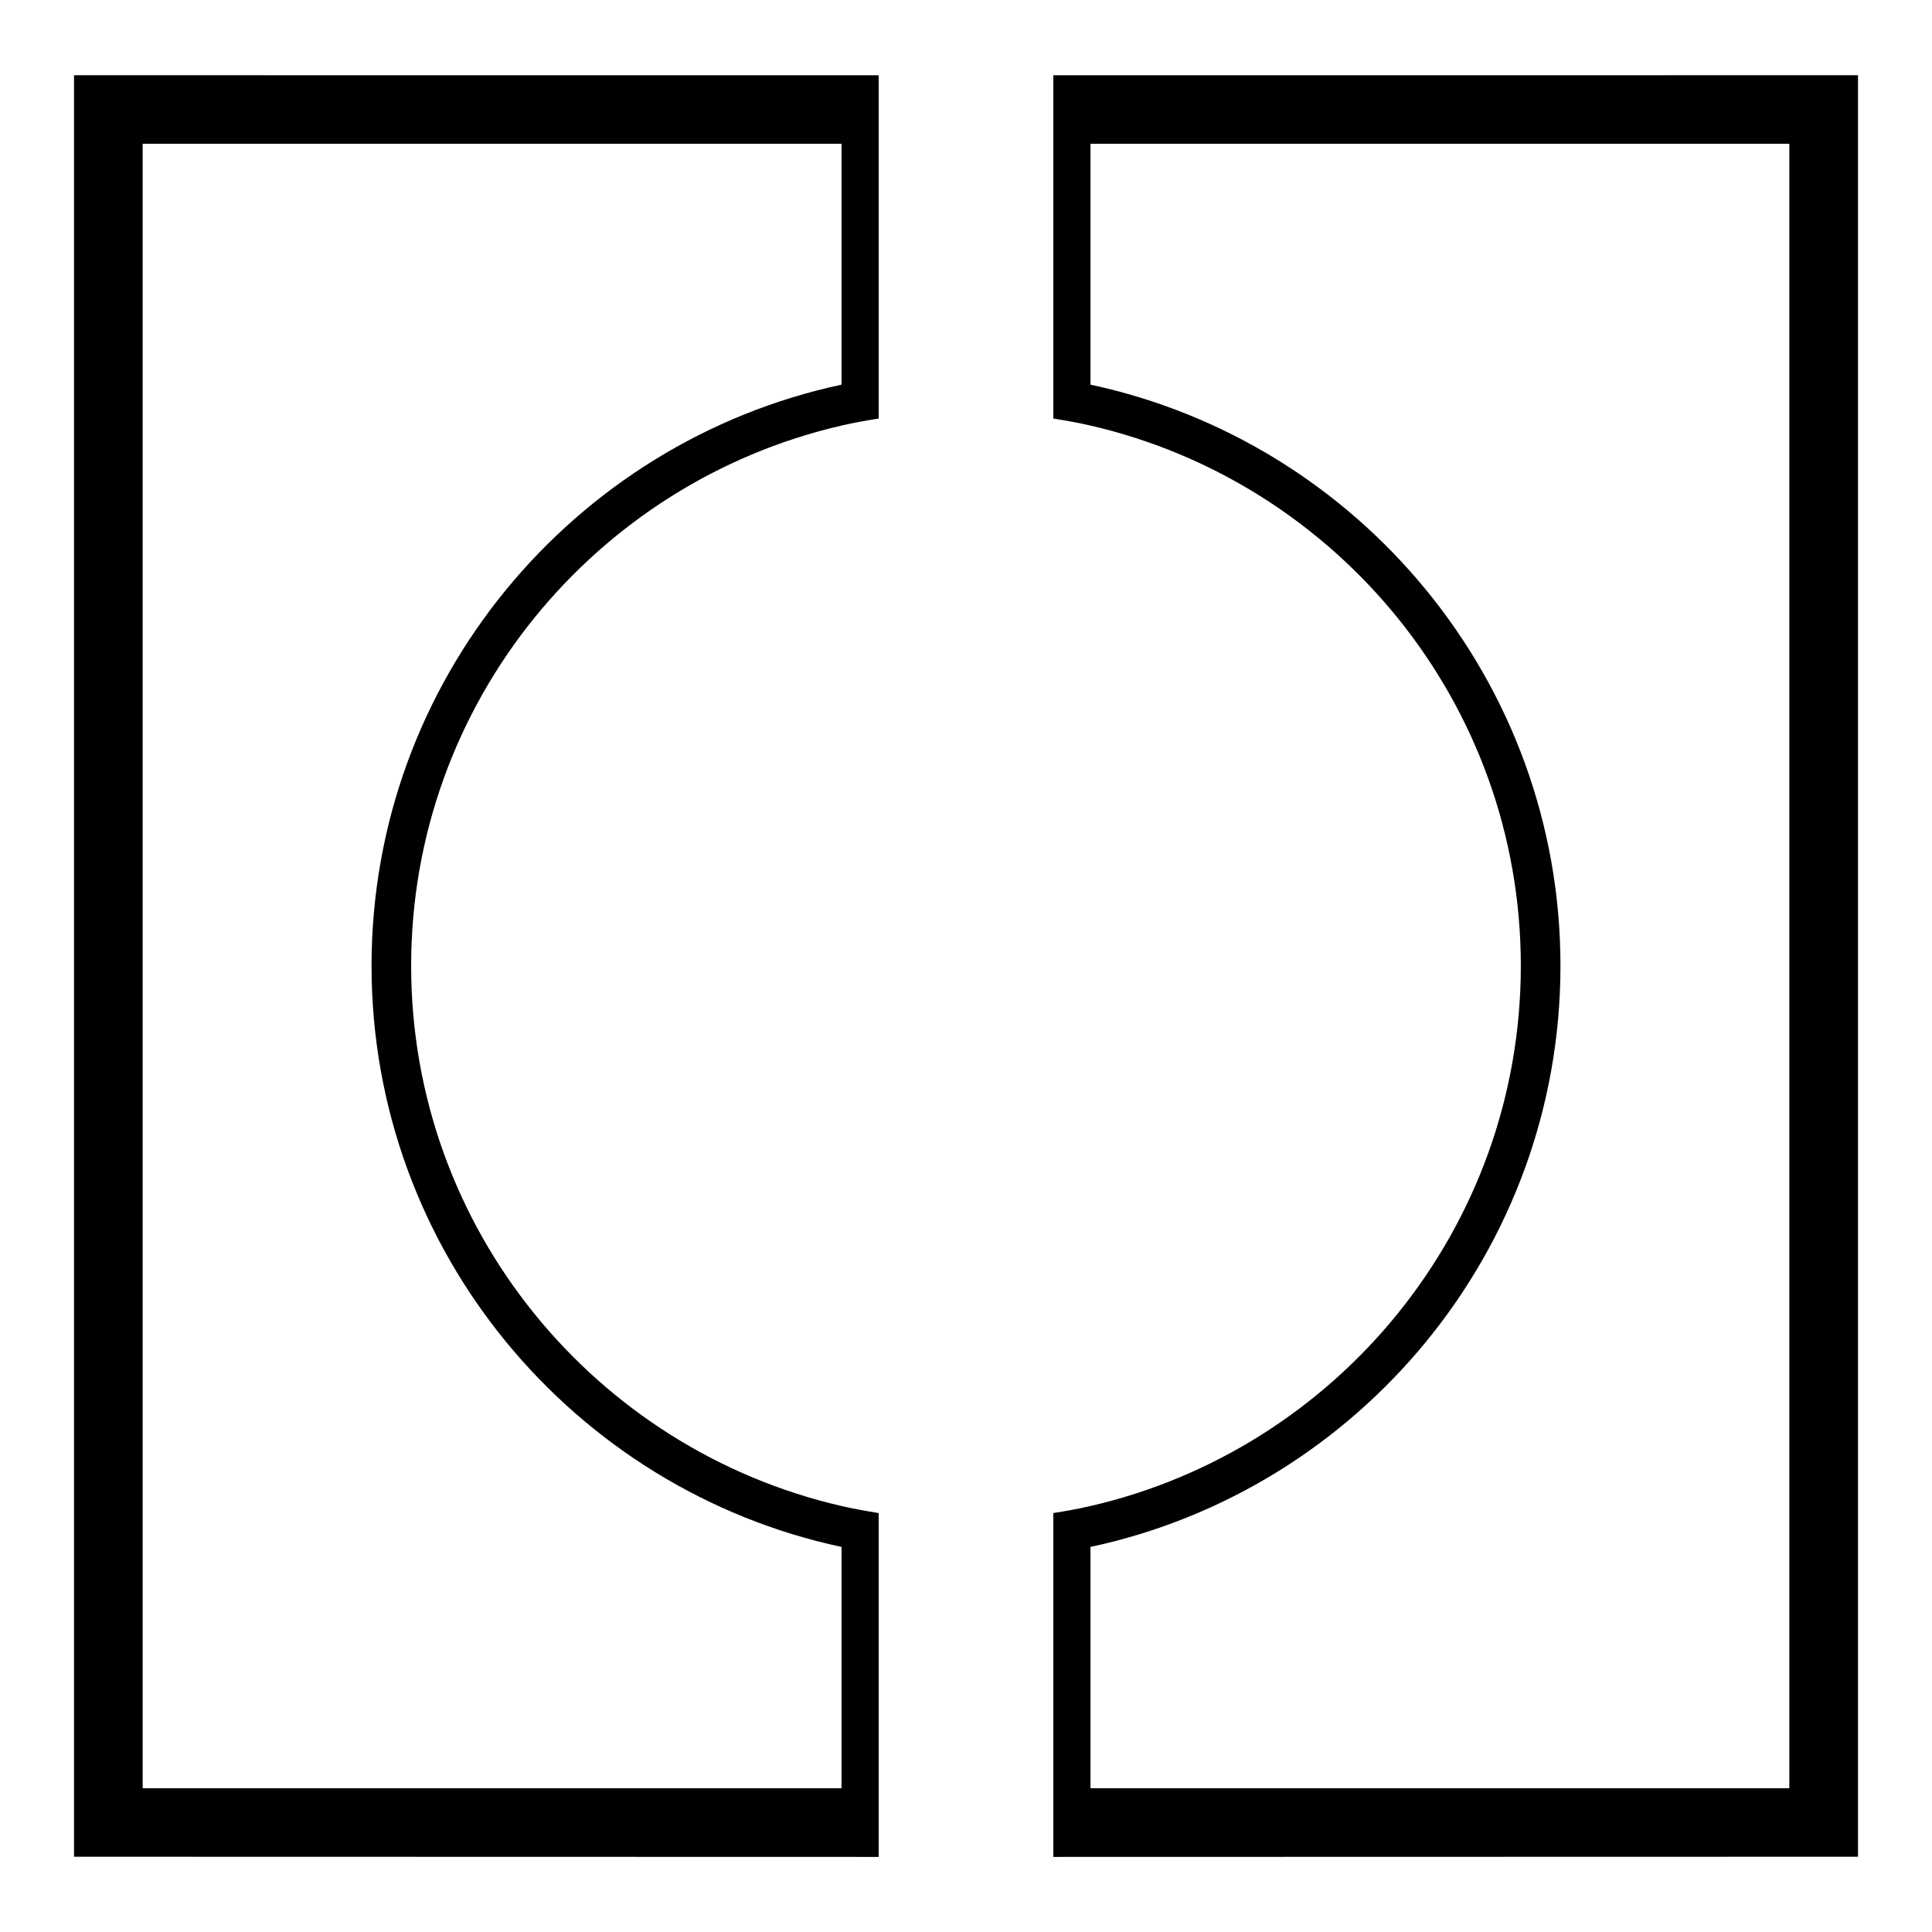 <?xml version="1.0" encoding="utf-8"?>
<!-- Generator: Adobe Illustrator 16.0.4, SVG Export Plug-In . SVG Version: 6.00 Build 0)  -->
<!DOCTYPE svg PUBLIC "-//W3C//DTD SVG 1.1//EN" "http://www.w3.org/Graphics/SVG/1.1/DTD/svg11.dtd">
<svg version="1.1" id="Ebene_1" xmlns="http://www.w3.org/2000/svg" xmlns:xlink="http://www.w3.org/1999/xlink" x="0px" y="0px"
	 width="52px" height="52px" viewBox="0 0 52 52" enable-background="new 0 0 52 52" xml:space="preserve">
<g id="Ebene_1_1_" display="none">
	<path id="quellsteine" display="inline" d="M50.673,49.816c-0.721-21.688-7.795-39.753-17.327-46
		c-0.255-0.166-0.509-0.28-0.767-0.366c-1.22-0.769-3.705-1.295-6.584-1.295c-2.854,0-5.324,0.518-6.555,1.274
		c-0.25,0.083-0.498,0.194-0.746,0.355C9.132,10.003,2.032,28.105,1.317,49.844H3.3c0.688-20.963,7.281-38.379,16.135-44.249
		c1.227,0.759,3.701,1.28,6.561,1.28c2.859,0,5.334-0.521,6.561-1.28c7.922,5.252,14.031,19.752,15.723,37.763
		c-2.926-6.746-6.678-11.883-10.924-14.664c-0.254-0.166-0.508-0.278-0.766-0.364c-1.219-0.771-3.705-1.295-6.584-1.295
		c-2.854,0-5.324,0.519-6.555,1.272c-0.25,0.084-0.498,0.194-0.744,0.354C17.164,32.266,12.453,39.863,9.33,49.843h1.992
		c2.9-9.149,7.156-16.079,12.123-19.372c1.229,0.76,3.702,1.279,6.562,1.279c2.859,0,5.334-0.521,6.562-1.279
		c4.968,3.293,9.224,10.223,12.123,19.372l0,0h1.983h0.009C50.68,49.834,50.675,49.826,50.673,49.816z"/>
	<path id="zirkelsaege" display="inline" d="M26,2.008C12.771,2.008,2.008,12.771,2.008,26c0,13.229,10.763,23.992,23.992,23.992
		c13.229,0,23.992-10.764,23.992-23.992C49.992,12.771,39.23,2.008,26,2.008z M26,48.008C13.865,48.008,3.992,38.135,3.992,26
		S13.865,3.992,26,3.992c4.676,0,9.012,1.47,12.578,3.965L26.467,24.213c-0.152-0.031-0.309-0.047-0.467-0.047
		c-1.287,0-2.334,1.047-2.334,2.333c0,1.287,1.049,2.334,2.334,2.334c1.287,0,2.334-1.047,2.334-2.334
		c0-0.396-0.107-0.764-0.283-1.091L40.154,9.164c4.799,4.041,7.854,10.086,7.854,16.834C48.008,38.135,38.135,48.008,26,48.008z"/>
	<g id="seilsaegen" display="inline">
		<g id="seilsaegen_II">
			<g>
				<path d="M26.045,3.726c6.219,0,11.277,5.06,11.277,11.278c0,6.218-5.059,11.278-11.277,11.278
					c-6.218,0-11.278-5.06-11.278-11.278C14.767,8.786,19.826,3.726,26.045,3.726 M26.045,2.025
					c-7.169,0-12.979,5.812-12.979,12.979s5.81,12.979,12.979,12.979c7.168,0,12.979-5.812,12.979-12.979S33.213,2.025,26.045,2.025
					L26.045,2.025z"/>
			</g>
			<g>
				<path d="M43.041,37.564c2.98,0,5.406,2.426,5.406,5.405c0,2.98-2.426,5.405-5.406,5.405s-5.406-2.425-5.406-5.405
					C37.635,39.99,40.061,37.564,43.041,37.564 M43.041,35.864c-3.926,0-7.107,3.182-7.107,7.105c0,3.927,3.184,7.106,7.107,7.106
					s7.107-3.184,7.107-7.106C50.148,39.046,46.967,35.864,43.041,35.864L43.041,35.864z"/>
			</g>
			<g>
				<path d="M9.05,37.564c2.98,0,5.406,2.426,5.406,5.405c0,2.98-2.425,5.405-5.406,5.405c-2.982,0-5.409-2.425-5.409-5.405
					C3.641,39.99,6.067,37.564,9.05,37.564 M9.05,35.864c-3.926,0-7.109,3.182-7.109,7.105c0,3.927,3.184,7.106,7.109,7.106
					c3.925,0,7.106-3.184,7.106-7.106C16.156,39.046,12.975,35.864,9.05,35.864L9.05,35.864z"/>
			</g>
			
				<line fill="none" stroke="#000000" stroke-width="1.701" stroke-miterlimit="10" x1="38.251" y1="15.004" x2="36.706" y2="42.973"/>
			
				<line fill="none" stroke="#000000" stroke-width="1.701" stroke-miterlimit="10" x1="13.838" y1="15.004" x2="15.383" y2="42.973"/>
			
				<line fill="none" stroke="#000000" stroke-width="1.701" stroke-linejoin="round" stroke-miterlimit="10" x1="37" y1="44.917" x2="43.488" y2="57.124"/>
			
				<line fill="none" stroke="#000000" stroke-width="1.701" stroke-linejoin="round" stroke-miterlimit="10" x1="8.429" y1="57.545" x2="14.918" y2="45.339"/>
			<g>
				<polygon points="23.919,8.254 26.045,4.379 28.171,8.254 				"/>
			</g>
			<g>
				<path d="M9.048,41.973c-0.553,0-1,0.446-1,1c0,0.551,0.447,1,1,1c0.553,0,1-0.449,1-1C10.048,42.419,9.601,41.973,9.048,41.973
					L9.048,41.973z"/>
			</g>
			<g>
				<path d="M43.041,41.973c-0.553,0-1,0.446-1,1c0,0.551,0.447,1,1,1s1-0.449,1-1C44.041,42.419,43.594,41.973,43.041,41.973
					L43.041,41.973z"/>
			</g>
			
				<circle fill="none" stroke="#000000" stroke-width="1.417" stroke-linejoin="round" stroke-miterlimit="10" cx="26.045" cy="15.004" r="1.5"/>
			
				<line fill="none" stroke="#000000" stroke-width="1.701" stroke-linejoin="round" stroke-miterlimit="10" x1="23.71" y1="15.004" x2="28.29" y2="15.004"/>
			
				<line fill="none" stroke="#000000" stroke-width="1.701" stroke-linejoin="round" stroke-miterlimit="10" x1="26.001" y1="17.294" x2="26.001" y2="12.714"/>
		</g>
		<g id="seilsaegen_II_Kopie_2">
			<g>
				<path d="M26,3.705c7.057,0,12.798,5.742,12.798,12.799c0,7.057-5.741,12.799-12.798,12.799c-7.057,0-12.798-5.741-12.798-12.798
					C13.202,9.448,18.943,3.705,26,3.705 M26,2.004c-8.009,0-14.499,6.493-14.499,14.5c0,8.008,6.49,14.5,14.499,14.5
					c8.008,0,14.499-6.492,14.499-14.5C40.499,8.497,34.008,2.004,26,2.004L26,2.004z"/>
			</g>
			<g>
				<path d="M43.041,37.564c2.98,0,5.406,2.426,5.406,5.405c0,2.98-2.426,5.405-5.406,5.405s-5.406-2.425-5.406-5.405
					C37.635,39.99,40.061,37.564,43.041,37.564 M43.041,35.864c-3.926,0-7.107,3.182-7.107,7.105c0,3.927,3.184,7.106,7.107,7.106
					s7.107-3.184,7.107-7.106C50.148,39.046,46.967,35.864,43.041,35.864L43.041,35.864z"/>
			</g>
			<g>
				<path d="M9.05,37.564c2.98,0,5.406,2.426,5.406,5.405c0,2.98-2.425,5.405-5.406,5.405c-2.982,0-5.409-2.425-5.409-5.405
					C3.641,39.99,6.067,37.564,9.05,37.564 M9.05,35.864c-3.926,0-7.109,3.182-7.109,7.105c0,3.927,3.184,7.106,7.109,7.106
					c3.925,0,7.106-3.184,7.106-7.106C16.156,39.046,12.975,35.864,9.05,35.864L9.05,35.864z"/>
			</g>
			
				<line fill="none" stroke="#000000" stroke-width="1.701" stroke-linejoin="round" stroke-miterlimit="10" x1="37.068" y1="44.969" x2="43.488" y2="57.124"/>
			
				<line fill="none" stroke="#000000" stroke-width="1.701" stroke-linejoin="round" stroke-miterlimit="10" x1="8.429" y1="57.545" x2="14.918" y2="45.266"/>
			<g>
				<polygon points="23.279,10.046 26.113,5.379 28.947,10.046 				"/>
			</g>
			<g>
				<path d="M9.048,41.973c-0.553,0-1,0.446-1,1c0,0.551,0.447,1,1,1c0.553,0,1-0.449,1-1C10.048,42.419,9.601,41.973,9.048,41.973
					L9.048,41.973z"/>
			</g>
			<g>
				<path d="M43.041,41.973c-0.553,0-1,0.446-1,1c0,0.551,0.447,1,1,1s1-0.449,1-1C44.041,42.419,43.594,41.973,43.041,41.973
					L43.041,41.973z"/>
			</g>
			<g>
				<path d="M26.113,15.004c-0.829,0-1.5,0.671-1.5,1.5c0,0.826,0.671,1.5,1.5,1.5s1.5-0.674,1.5-1.5
					C27.613,15.675,26.941,15.004,26.113,15.004L26.113,15.004z"/>
			</g>
			
				<line fill="none" stroke="#000000" stroke-width="1.701" stroke-linejoin="round" stroke-miterlimit="10" x1="23.71" y1="15.004" x2="28.29" y2="15.004"/>
			
				<line fill="none" stroke="#000000" stroke-width="1.701" stroke-linejoin="round" stroke-miterlimit="10" x1="26.001" y1="17.294" x2="26.001" y2="12.714"/>
			
				<line fill="none" stroke="#000000" stroke-width="1.701" stroke-linejoin="round" stroke-miterlimit="10" x1="12.333" y1="17.125" x2="15.141" y2="41.688"/>
			
				<line fill="none" stroke="#000000" stroke-width="1.701" stroke-linejoin="round" stroke-miterlimit="10" x1="39.621" y1="17.678" x2="36.82" y2="42.414"/>
		</g>
		<g id="seilsaegen_II_Kopie_2_Kopie">
			<path display="none" d="M9.048,41.973c-0.553,0-1,0.446-1,1c0,0.551,0.447,1,1,1c0.553,0,1-0.449,1-1
				C10.048,42.419,9.601,41.973,9.048,41.973L9.048,41.973z"/>
			<path display="none" d="M43.041,41.973c-0.553,0-1,0.446-1,1c0,0.551,0.447,1,1,1s1-0.449,1-1
				C44.041,42.419,43.594,41.973,43.041,41.973L43.041,41.973z"/>
			
				<line display="none" fill="none" stroke="#000000" stroke-width="1.701" stroke-linejoin="round" stroke-miterlimit="10" x1="23.71" y1="15.004" x2="28.29" y2="15.004"/>
			<polygon points="21.96,19.046 30.129,19.046 26.045,11.417 			"/>
			<path d="M50.148,42.973c0-3.927-3.184-7.106-7.107-7.106c-1.873,0-3.57,0.729-4.84,1.911l2.265-20.001
				c0,0,0.033-0.842,0.033-1.27c0-8.007-6.491-14.5-14.499-14.5c-8.009,0-14.499,6.493-14.499,14.5c0,0.24,0.024,0.475,0.036,0.712
				l2.295,20.509c-1.263-1.151-2.938-1.859-4.782-1.859c-3.926,0-7.109,3.182-7.109,7.107c0,3.924,3.184,7.104,7.109,7.104
				c0.931,0,1.817-0.185,2.632-0.511l-4.005,7.578l1.504,0.795l6.452-12.299c0.335-0.824,0.524-1.727,0.524-2.672
				c0-0.572-2.1-18.254-2.1-18.254c2.615,3.795,6.986,6.287,11.944,6.287c4.976,0,9.36-2.508,11.974-6.326
				c0,0-2.039,17.93-2.039,18.295c0,0.834,0.15,1.633,0.416,2.377l6.387,12.172l1.506-0.795l-3.77-7.135
				c0.797,0.311,1.66,0.486,2.567,0.486C46.967,50.078,50.148,46.896,50.148,42.973z M3.641,42.973c0-2.98,2.426-5.406,5.409-5.406
				c2.512,0,4.623,1.726,5.227,4.052l0.019,0.168l0.023-0.003c0.086,0.384,0.136,0.779,0.136,1.189c0,2.979-2.425,5.404-5.406,5.404
				C6.067,48.377,3.641,45.952,3.641,42.973z M26,29.303c-7.057,0-12.798-5.741-12.798-12.798c0-7.057,5.741-12.8,12.798-12.8
				c7.057,0,12.798,5.742,12.798,12.799C38.798,23.561,33.057,29.303,26,29.303z M38.003,44.916
				c-0.233-0.604-0.368-1.258-0.368-1.943c0-0.156,0.012-0.311,0.023-0.464l0.007,0.001l0.046-0.404
				c0.417-2.568,2.645-4.539,5.33-4.539c2.98,0,5.406,2.426,5.406,5.406c0,2.979-2.426,5.404-5.406,5.404
				c-1.84,0-3.466-0.926-4.443-2.333L38.003,44.916z"/>
			<circle cx="26.113" cy="16.504" r="1.5"/>
			
				<line display="none" fill="none" stroke="#000000" stroke-width="1.701" stroke-linejoin="round" stroke-miterlimit="10" x1="26.001" y1="17.294" x2="26.001" y2="12.714"/>
		</g>
		<g>
			<path d="M50.148,42.973c0-3.927-3.184-7.106-7.107-7.106c-2.064,0-3.919,0.886-5.219,2.293l1.199-23.11
				c0-0.014,0.002-0.028,0.002-0.042c0-7.167-5.812-12.979-12.979-12.979c-7.169,0-12.979,5.812-12.979,12.979
				c0,0.014,1.199,23.151,1.199,23.151c-1.298-1.405-3.151-2.291-5.215-2.291c-3.926,0-7.109,3.182-7.109,7.105
				c0,3.926,3.184,7.106,7.109,7.106c0.942,0,1.839-0.188,2.662-0.521l-4.034,7.588l1.502,0.799l6.43-12.237
				c0.352-0.843,0.547-1.767,0.547-2.735c0-0.015-0.002-0.027-0.002-0.043l-1.083-21.016c2.298,3.643,6.347,6.07,10.974,6.07
				c4.625,0,8.676-2.426,10.975-6.069l-1.084,21.017c0,0.014-0.002,0.027-0.002,0.043c0,0.809,0.144,1.58,0.392,2.307l0.354,0.842
				c0.064,0.135,0.137,0.27,0.211,0.396l5.852,11.006l1.502-0.799l-3.797-7.144c0.805,0.317,1.68,0.497,2.598,0.497
				C46.967,50.078,50.148,46.896,50.148,42.973z M3.641,42.973c0-2.98,2.426-5.406,5.409-5.406c2.98,0,5.406,2.426,5.406,5.406
				c0,2.979-2.425,5.404-5.406,5.404C6.067,48.377,3.641,45.952,3.641,42.973z M26.045,26.283c-6.219,0-11.278-5.06-11.278-11.278
				c0-6.218,5.059-11.279,11.278-11.279s11.277,5.06,11.277,11.278C37.322,21.222,32.264,26.283,26.045,26.283z M38.193,45.352
				c-0.354-0.719-0.561-1.523-0.561-2.379c0-2.98,2.426-5.406,5.406-5.406s5.404,2.426,5.404,5.406c0,2.979-2.424,5.404-5.404,5.404
				c-1.998,0-3.741-1.092-4.678-2.706L38.193,45.352z"/>
			<polygon points="26.045,4.379 23.919,8.254 28.171,8.254 			"/>
			<circle cx="9.048" cy="42.973" r="1"/>
			<circle cx="43.041" cy="42.973" r="1"/>
			<path d="M26.045,12.796c-1.218,0-2.208,0.991-2.208,2.208c0,1.217,0.991,2.208,2.208,2.208s2.209-0.991,2.209-2.208
				C28.254,13.787,27.264,12.796,26.045,12.796z M26.045,15.796c-0.437,0-0.792-0.355-0.792-0.792s0.355-0.792,0.792-0.792
				s0.791,0.355,0.791,0.792S26.481,15.796,26.045,15.796z"/>
		</g>
	</g>
	<g id="betonpressen_II" display="inline">
		<g id="Ebene_2_Kopie" display="none">
			<path display="inline" d="M50.008,49.975H1.992V2.026h48.016V49.975z M3.84,48.131h44.32V3.87H3.84V48.131z"/>
			<g display="inline">
				<path d="M26,21.938c2.243,0,4.062,1.819,4.062,4.062S28.243,30.062,26,30.062S21.938,28.243,21.938,26S23.757,21.938,26,21.938
					 M26,20.237c-3.178,0-5.763,2.585-5.763,5.763s2.585,5.764,5.763,5.764c3.178,0,5.764-2.586,5.764-5.764
					S29.178,20.237,26,20.237L26,20.237z"/>
			</g>
			
				<line display="inline" fill="none" stroke="#000000" stroke-width="1.701" stroke-miterlimit="10" x1="52.018" y1="2.983" x2="-0.017" y2="55.018"/>
			
				<line display="inline" fill="none" stroke="#000000" stroke-width="1.701" stroke-miterlimit="10" x1="52.018" y1="-3.017" x2="-0.017" y2="49.018"/>
		</g>
		<g>
			<path display="none" fill="none" d="M21.132,29.07L3.84,46.363v1.768h1.827l17.262-17.263
				C22.205,30.41,21.591,29.796,21.132,29.07z"/>
			<path display="none" fill="none" d="M31.764,26c0,3.178-2.586,5.764-5.764,5.764c-0.478,0-0.94-0.064-1.385-0.176L8.073,48.131
				H48.16V8.043L31.588,24.615C31.697,25.06,31.764,25.522,31.764,26z"/>
			<path display="none" fill="none" d="M20.237,26c0-3.178,2.585-5.763,5.763-5.763c0.478,0,0.939,0.065,1.385,0.175L43.928,3.87
				H3.84v40.087l16.573-16.572C20.302,26.939,20.237,26.478,20.237,26z"/>
			<path display="none" fill="none" d="M24.183,29.615l5.433-5.433c-0.394-0.777-1.021-1.405-1.798-1.797l-5.432,5.434
				C22.777,28.595,23.406,29.223,24.183,29.615z"/>
			<path display="none" fill="none" d="M30.047,26.157l-3.89,3.89C28.271,29.965,29.965,28.271,30.047,26.157z"/>
			<path display="none" fill="none" d="M21.954,25.844l3.89-3.89C23.728,22.036,22.036,23.728,21.954,25.844z"/>
			<path display="none" fill="none" d="M46.334,3.87L29.07,21.132c0.726,0.458,1.34,1.072,1.798,1.796L48.16,5.637V3.87H46.334z"/>
			<polygon display="none" points="48.16,3.87 48.16,5.637 50.008,3.79 50.008,2.026 48.178,2.026 46.334,3.87 			"/>
			<polygon display="none" points="3.84,48.131 3.84,46.363 1.992,48.211 1.992,49.975 3.823,49.975 5.667,48.131 			"/>
			<polygon points="48.16,48.131 8.073,48.131 6.229,49.975 50.008,49.975 50.008,6.196 48.16,8.043 			"/>
			<polygon points="3.84,3.87 43.928,3.87 45.771,2.026 1.992,2.026 1.992,45.805 3.84,43.957 			"/>
			<path display="none" d="M29.615,24.183l1.253-1.254c-0.458-0.724-1.072-1.338-1.798-1.796l-1.252,1.253
				C28.596,22.777,29.223,23.406,29.615,24.183z"/>
			<path d="M25.844,21.954l1.541-1.541c-0.443-0.11-0.907-0.175-1.385-0.175c-3.178,0-5.763,2.585-5.763,5.763
				c0,0.478,0.065,0.94,0.175,1.385l1.541-1.541C22.036,23.728,23.728,22.036,25.844,21.954z"/>
			<path d="M26.157,30.047l-1.542,1.541c0.444,0.11,0.907,0.176,1.385,0.176c3.178,0,5.764-2.586,5.764-5.764
				c0-0.478-0.064-0.94-0.176-1.385l-1.541,1.542C29.965,28.271,28.271,29.965,26.157,30.047z"/>
			<path display="none" d="M22.386,27.818l-1.253,1.252c0.458,0.726,1.072,1.34,1.796,1.798l1.254-1.253
				C23.406,29.223,22.777,28.595,22.386,27.818z"/>
			<polygon display="none" points="51.416,2.381 50.008,3.79 50.008,6.196 52.619,3.584 			"/>
			<path display="none" d="M26,30.062c0.054,0,0.104-0.015,0.157-0.017l3.89-3.89c0.002-0.053,0.016-0.104,0.016-0.157
				c0-0.657-0.17-1.269-0.446-1.817l-5.433,5.433C24.731,29.893,25.343,30.062,26,30.062z"/>
			<polygon display="none" points="-0.619,54.416 0.584,55.619 6.229,49.975 3.823,49.975 			"/>
			<path d="M31.588,24.615L48.16,8.043V5.637L30.868,22.929C31.193,23.442,31.438,24.01,31.588,24.615z"/>
			<path d="M22.929,30.868L5.667,48.131h2.406l16.542-16.543C24.01,31.438,23.442,31.193,22.929,30.868z"/>
			<polygon points="48.16,5.637 48.16,8.043 50.008,6.196 50.008,3.79 			"/>
			<polygon points="5.667,48.131 3.823,49.975 6.229,49.975 8.073,48.131 			"/>
			<path d="M26,30.062c-0.657,0-1.269-0.172-1.817-0.447l-1.254,1.253c0.514,0.325,1.081,0.569,1.687,0.72l1.542-1.541
				C26.104,30.049,26.054,30.062,26,30.062z"/>
			<path d="M30.062,26c0,0.054-0.015,0.104-0.017,0.157l1.541-1.542c-0.149-0.605-0.396-1.173-0.72-1.688l-1.254,1.254
				C29.893,24.731,30.062,25.343,30.062,26z"/>
			<path display="none" d="M21.938,26c0,0.657,0.171,1.27,0.448,1.818l5.432-5.434c-0.549-0.277-1.16-0.448-1.817-0.448
				c-0.054,0-0.104,0.014-0.156,0.016l-3.89,3.89C21.952,25.896,21.938,25.946,21.938,26z"/>
			<polygon display="none" points="52.619,-2.416 51.416,-3.619 45.771,2.026 48.178,2.026 			"/>
			<path d="M20.413,27.385L3.84,43.957v2.406L21.132,29.07C20.807,28.559,20.562,27.99,20.413,27.385z"/>
			<path d="M29.07,21.132L46.334,3.87h-2.406L27.385,20.413C27.99,20.562,28.559,20.807,29.07,21.132z"/>
			<polygon display="none" points="-0.619,48.416 0.584,49.619 1.992,48.211 1.992,45.805 			"/>
			<polygon points="46.334,3.87 48.178,2.026 45.771,2.026 43.928,3.87 			"/>
			<polygon points="3.84,43.957 1.992,45.805 1.992,48.211 3.84,46.363 			"/>
			<path d="M25.844,21.954c0.053-0.002,0.103-0.016,0.156-0.016c0.657,0,1.27,0.171,1.818,0.448l1.252-1.253
				c-0.514-0.325-1.08-0.57-1.687-0.72L25.844,21.954z"/>
			<path d="M21.938,26c0-0.054,0.014-0.104,0.016-0.156l-1.541,1.541c0.15,0.605,0.395,1.174,0.72,1.688l1.253-1.254
				C22.109,27.27,21.938,26.657,21.938,26z"/>
		</g>
		<g display="none">
			<polygon display="inline" points="48.16,48.131 7.072,48.131 5.229,49.975 50.008,49.975 50.008,5.195 48.16,7.043 			"/>
			<polygon display="inline" points="3.84,3.87 44.928,3.87 46.771,2.026 1.992,2.026 1.992,46.805 3.84,44.957 			"/>
			<path display="inline" d="M22.788,26c0-1.771,1.441-3.212,3.212-3.212c0.003,0,0.005,0.001,0.008,0.001l1.455-1.455
				c-0.465-0.146-0.949-0.248-1.463-0.248c-2.709,0-4.913,2.204-4.913,4.913c0,0.513,0.101,0.998,0.248,1.463l1.455-1.455
				C22.789,26.005,22.788,26.003,22.788,26z"/>
			<path display="inline" d="M29.212,26c0,1.771-1.44,3.212-3.212,3.212c-0.003,0-0.005-0.001-0.008-0.001l-1.455,1.455
				c0.465,0.146,0.95,0.247,1.462,0.247c2.709,0,4.913-2.204,4.913-4.913c0-0.513-0.102-0.998-0.247-1.462l-1.455,1.455
				C29.211,25.995,29.212,25.997,29.212,26z"/>
			<path display="inline" d="M30.666,24.538L48.16,7.043V4.637L29.833,22.964C30.202,23.429,30.482,23.958,30.666,24.538z"/>
			<path display="inline" d="M22.964,29.833L4.666,48.131h2.406l17.465-17.465C23.958,30.482,23.429,30.202,22.964,29.833z"/>
			<polygon display="inline" points="48.16,4.637 48.16,7.043 50.008,5.195 50.008,2.789 			"/>
			<polygon display="inline" points="4.666,48.131 2.822,49.975 5.229,49.975 7.072,48.131 			"/>
			<path display="inline" d="M29.211,25.992l1.455-1.455c-0.184-0.58-0.464-1.108-0.833-1.574l-1.202,1.203
				C28.993,24.685,29.209,25.313,29.211,25.992z"/>
			<path display="inline" d="M24.167,28.631l-1.203,1.202c0.465,0.369,0.994,0.649,1.574,0.833l1.455-1.455
				C25.313,29.209,24.685,28.993,24.167,28.631z"/>
			<path display="inline" d="M21.334,27.463L3.84,44.957v2.406l18.327-18.327C21.798,28.57,21.517,28.042,21.334,27.463z"/>
			<path display="inline" d="M29.036,22.167L47.334,3.87h-2.406L27.463,21.334C28.042,21.517,28.57,21.798,29.036,22.167z"/>
			<polygon display="inline" points="3.84,44.957 1.992,46.805 1.992,49.211 3.84,47.363 			"/>
			<polygon display="inline" points="47.334,3.87 49.178,2.026 46.771,2.026 44.928,3.87 			"/>
			<path display="inline" d="M26.008,22.789c0.68,0.001,1.307,0.218,1.826,0.581l1.202-1.203c-0.466-0.369-0.994-0.65-1.573-0.833
				L26.008,22.789z"/>
			<path display="inline" d="M22.789,26.008l-1.455,1.455c0.182,0.579,0.463,1.107,0.833,1.573l1.203-1.202
				C23.007,27.314,22.791,26.688,22.789,26.008z"/>
		</g>
	</g>
	<path id="betonpressen" display="inline" d="M1.992,2.026v47.949h48.016V2.026H1.992z M3.84,3.87h34.672l1.08,2.162l-4.293,3.303
		l1.781,4.327l-2.529,2.531l-5.197,1.559l-1.367,3.611c-0.605-0.274-1.273-0.436-1.982-0.436c-2.676,0-4.852,2.176-4.852,4.85
		c0,0.028,0.008,0.054,0.008,0.083h-0.004l0.76,7.753l-6.436,1.447l-1.355,5.074l-7.641,2.889v5.104H3.84V3.87L3.84,3.87z
		 M22.854,25.758c0.01-1.729,1.416-3.131,3.146-3.131c1.738,0,3.15,1.413,3.15,3.149c0,1.738-1.412,3.151-3.15,3.151
		c-1.516,0-2.785-1.077-3.082-2.509L22.854,25.758z M48.16,48.131H8.184v-3.932l7.357-2.779l1.312-4.924l6.898-1.553l-0.51-5.184
		c0.785,0.545,1.732,0.865,2.756,0.865c2.676,0,4.853-2.176,4.853-4.85c0-1.337-0.545-2.549-1.422-3.427l1.217-3.211l4.806-1.441
		l3.635-3.635l-1.719-4.174l4.372-3.364L40.412,3.87h7.748V48.131L48.16,48.131z"/>
	<path id="fugenschneiden" display="inline" d="M1.992,2.026v47.949h48.016V2.026H1.992z M48.16,11.119H12.158V3.87H48.16V11.119z
		 M10.176,3.87v7.249H3.842V3.87H10.176z M3.84,48.131V13.104h6.334v35.027H3.84z M12.158,48.131V13.104H48.16v35.027H12.158z"/>
	<path id="wandsaegen_1_" display="inline" d="M21.367,49.975v-25.26h9.266v25.26h19.375V2.025H1.992v47.95H21.367L21.367,49.975z
		 M3.84,3.869h44.32v44.262H32.617V22.732H19.383V48.13H3.84V3.869z"/>
	<g id="kernbohren" display="inline">
		<path d="M26,38.582c-7.061,0-12.805-5.744-12.805-12.804c0-7.062,5.744-12.806,12.805-12.806c7.061,0,12.805,5.744,12.805,12.806
			C38.805,32.838,33.061,38.582,26,38.582z M26,14.958c-5.967,0-10.82,4.854-10.82,10.82c0,5.966,4.854,10.82,10.82,10.82
			s10.82-4.854,10.82-10.82C36.82,19.812,31.967,14.958,26,14.958z"/>
		<path d="M50.008,49.975H1.992V2.026h48.016V49.975z M3.84,48.131h44.32V3.87H3.84V48.131z"/>
	</g>
</g>
<g id="bg" display="none">
	<path display="inline" d="M50.008,49.975H1.992V2.026h48.016V49.975z M3.84,48.131h44.32V3.87H3.84V48.131z"/>
</g>
<g id="seilbohren" display="none">
	<path display="inline" d="M50.008,49.975H1.992V2.026h48.016V49.975z M3.84,48.131h44.32V3.87H3.84V48.131z"/>
	<path d="M45.375,32.898c0,0-38.49-0.03-38.658-0.03c-1.65,0-2.994-1.343-2.994-2.992s1.343-2.993,2.994-2.993
		c0.139,0,38.496-0.031,38.575-0.031c2.592,0,4.692-2.102,4.692-4.693c0-2.532-2.008-4.581-4.517-4.675L6.531,17.415l0,0
		C4.977,17.31,3.74,16.023,3.74,14.442c0-1.65,1.343-2.992,2.994-2.992c0.118,0,38.688-0.031,38.688-0.031
		c2.521-0.079,4.546-2.137,4.546-4.678c0-2.593-2.101-4.694-4.692-4.694C45.244,2.047,2,2.071,2,2.071v1.701l43.344-0.016V3.754
		c1.617,0.038,2.924,1.359,2.924,2.986c0,1.65-1.343,2.992-2.992,2.992c-0.116,0-38.729,0.036-38.729,0.036
		c-2.504,0.1-4.508,2.146-4.508,4.674c0,2.593,2.102,4.694,4.694,4.694c0.088,0,38.46,0.028,38.559,0.028
		c1.649,0,2.992,1.343,2.992,2.993c0,1.606-1.272,2.91-2.862,2.98v-0.004L6.484,25.205c-2.482,0.124-4.462,2.158-4.462,4.671
		c0,2.519,1.988,4.556,4.478,4.672c0,0,38.7,0.044,38.792,0.044c1.649,0,2.992,1.342,2.992,2.992s-1.343,2.993-2.992,2.993
		c-0.155,0-38.693,0.036-38.778,0.041H6.5v0.001c-2.466,0.141-4.428,2.165-4.428,4.668c0,2.469,1.914,4.471,4.334,4.656v0.017H50
		v-1.701H6.562c-1.554-0.106-2.79-1.391-2.79-2.972c0-1.564,1.21-2.838,2.742-2.969l38.86-0.049c2.554-0.045,4.61-2.121,4.61-4.687
		C49.984,35.021,47.93,32.943,45.375,32.898z"/>
	<path d="M38.109,30.318c0,0-24.056-0.021-24.163-0.021c-1.031,0-1.871-0.84-1.871-1.874c0-1.032,0.839-1.874,1.871-1.874
		c0.087,0,24.061-0.02,24.11-0.02c1.619,0,2.934-1.316,2.934-2.938c0-1.585-1.256-2.868-2.822-2.927l-24.336-0.042l0,0
		c-0.972-0.066-1.745-0.872-1.745-1.861c0-1.034,0.84-1.874,1.872-1.874c0.074,0,24.18-0.02,24.18-0.02
		c1.576-0.049,2.842-1.337,2.842-2.93c0-1.624-1.312-2.938-2.933-2.938C38.027,11,11,11.016,11,11.016v1.064l27.09-0.009v-0.002
		c1.012,0.024,1.827,0.851,1.827,1.87c0,1.034-0.84,1.874-1.869,1.874c-0.073,0-24.206,0.022-24.206,0.022
		c-1.565,0.062-2.817,1.345-2.817,2.927c0,1.623,1.313,2.938,2.934,2.938c0.055,0,24.038,0.018,24.1,0.018
		c1.03,0,1.869,0.841,1.869,1.874c0,1.005-0.796,1.822-1.789,1.866v-0.003L13.803,25.5c-1.551,0.077-2.789,1.352-2.789,2.924
		c0,1.577,1.243,2.854,2.798,2.926c0,0,24.188,0.028,24.245,0.028c1.031,0,1.869,0.84,1.869,1.872c0,1.034-0.838,1.875-1.869,1.875
		c-0.098,0-24.183,0.021-24.236,0.025h-0.009l0,0c-1.541,0.089-2.768,1.355-2.768,2.923c0,1.546,1.195,2.799,2.709,2.916V41H41
		v-1.064H13.852c-0.971-0.066-1.744-0.871-1.744-1.861c0-0.979,0.757-1.776,1.714-1.856l24.288-0.032
		c1.597-0.027,2.882-1.326,2.882-2.935C40.99,31.646,39.705,30.348,38.109,30.318z"/>
	<path display="inline" d="M36.289,41.218L26,35.809l-10.29,5.409l1.965-11.457l-8.324-8.114l11.504-1.672L26,9.55l5.144,10.425
		l11.505,1.672l-8.324,8.114L36.289,41.218z M11.666,22.398l7.167,6.985l-1.691,9.865L26,34.592l8.859,4.657l-1.692-9.865
		l7.168-6.985l-9.905-1.439L26,11.983l-4.431,8.976L11.666,22.398z"/>
</g>
<g id="kernbohren_1_" display="none">
	<path id="kernbohren_2_" display="inline" d="M26,41.789c-8.706,0-15.789-7.083-15.789-15.789S17.294,10.211,26,10.211
		S41.789,17.294,41.789,26S34.706,41.789,26,41.789z M26,11.289c-8.112,0-14.711,6.6-14.711,14.711
		c0,8.111,6.6,14.711,14.711,14.711c8.111,0,14.711-6.6,14.711-14.711C40.711,17.888,34.111,11.289,26,11.289z"/>
</g>
<g id="fugenschneiden_1_" display="none">
	<polygon points="41,16.483 41,15.406 26.539,15.406 26.539,10.917 25.461,10.917 25.461,15.406 11,15.406 11,16.483 25.461,16.483 
		25.461,25.462 11,25.462 11,26.54 25.461,26.54 25.461,35.518 11,35.518 11,36.596 25.461,36.596 25.461,40.917 26.539,40.917 
		26.539,36.596 41,36.596 41,35.518 26.539,35.518 26.539,26.54 41,26.54 41,25.462 26.539,25.462 26.539,16.483 	"/>
	<path display="inline" d="M41,16.483v-1.077h-4.46v-4.365h-1.078v4.365h-8.923v-4.489h-1.078v4.489h-8.922v-4.365h-1.077v4.365H11
		v1.077h4.461v8.979H11v1.078h4.461v8.978H11v1.078h4.461v4.363h1.077v-4.363h8.922v4.321h1.078v-4.321h8.923v4.363h1.078v-4.363H41
		v-1.078h-4.46V26.54H41v-1.078h-4.46v-8.979H41z M25.461,35.518h-8.922V26.54h8.922V35.518z M25.461,25.462h-8.922v-8.979h8.922
		V25.462z M35.462,35.518h-8.923V26.54h8.923V35.518z M35.462,25.462h-8.923v-8.979h8.923V25.462z"/>
</g>
<g id="quellsteine_1_" display="none">
	<path id="quellsteine_2_" display="inline" d="M40.994,40.98c-0.438-13.643-4.737-25.007-10.53-28.937
		c-0.153-0.104-0.312-0.176-0.466-0.229C29.257,11.331,27.746,11,25.997,11c-1.735,0-3.236,0.326-3.984,0.801
		c-0.151,0.052-0.302,0.122-0.453,0.224C15.749,15.937,11.436,27.324,11,41h1.205c0.418-13.188,4.425-24.144,9.805-27.836
		c0.746,0.477,2.25,0.805,3.988,0.805c1.736,0,3.24-0.329,3.984-0.805c4.814,3.303,8.527,12.426,9.557,23.754
		c-1.777-4.244-4.059-7.477-6.639-9.225c-0.155-0.104-0.311-0.176-0.467-0.229c-0.738-0.483-2.252-0.813-3.998-0.813
		c-1.735,0-3.236,0.324-3.985,0.801c-0.151,0.054-0.302,0.122-0.451,0.224C20.63,29.941,17.767,34.72,15.869,41h1.211
		c1.763-5.758,4.349-10.115,7.366-12.188c0.747,0.478,2.251,0.805,3.99,0.805c1.736,0,3.239-0.327,3.987-0.805
		c3.017,2.071,5.603,6.43,7.364,12.188l0,0h1.207H41C40.998,40.993,40.995,40.986,40.994,40.98z"/>
</g>
<g id="zirkelsäge" display="none">
	<path id="zirkelsaege_1_" display="inline" d="M26,11c-8.271,0-15,6.729-15,15c0,8.271,6.729,15,15,15c8.271,0,15-6.729,15-15
		C41,17.729,34.271,11,26,11z M26,39.76c-7.587,0-13.76-6.173-13.76-13.76S18.413,12.241,26,12.241c2.923,0,5.634,0.919,7.863,2.479
		l-7.571,10.164c-0.095-0.02-0.193-0.029-0.292-0.029c-0.805,0-1.459,0.655-1.459,1.459c0,0.806,0.656,1.459,1.459,1.459
		c0.805,0,1.46-0.653,1.46-1.459c0-0.248-0.067-0.479-0.178-0.683l7.567-10.156c3,2.527,4.909,6.306,4.909,10.524
		C39.76,33.587,33.587,39.76,26,39.76z"/>
</g>
<g id="betonpressen_1_">
	<path d="M28.35,2.026v9.239c0.337,0.054,0.671,0.113,1,0.189c6.624,1.526,11.583,7.459,11.583,14.541
		c0,7.081-4.959,13.014-11.583,14.54c-0.329,0.076-0.663,0.136-1,0.189v9.255l21.658-0.005V2.025L28.35,2.026z M48.16,48.131H29.35
		v-6.494v-0.001C36.568,40.092,42,33.668,42,25.995s-5.432-14.097-12.65-15.642V3.87H48.16V48.131z"/>
	<path d="M1.992,2.025v47.949l21.658,0.005v-9.255c-0.337-0.054-0.671-0.113-1-0.189c-6.625-1.526-11.584-7.459-11.584-14.54
		c0-7.082,4.959-13.015,11.584-14.541c0.329-0.076,0.663-0.136,1-0.189V2.026L1.992,2.025z M10,25.995
		c0,7.673,5.432,14.097,12.65,15.641v0.001v6.494H3.84V3.87H22.65v6.483C15.432,11.898,10,18.322,10,25.995z"/>
	<path display="none" d="M26,41.995c-8.822,0-16-7.178-16-16s7.178-16,16-16s16,7.178,16,16S34.822,41.995,26,41.995z M26,11.062
		c-8.234,0-14.934,6.699-14.934,14.934S17.766,40.928,26,40.928s14.933-6.698,14.933-14.933S34.234,11.062,26,11.062z"/>
	<path display="none" d="M29.456,10.599c-0.354-0.08-0.715-0.139-1.078-0.193v31.18c0.363-0.055,0.724-0.113,1.078-0.193
		c7.048-1.582,12.333-7.879,12.333-15.396C41.789,18.477,36.504,12.181,29.456,10.599z M29.456,40.279V11.711
		c6.446,1.56,11.255,7.364,11.255,14.284S35.902,38.72,29.456,40.279z"/>
	<path display="none" d="M10.211,25.995c0,7.518,5.286,13.814,12.333,15.396c0.354,0.078,0.714,0.139,1.077,0.192V10.405
		c-0.363,0.055-0.723,0.114-1.077,0.193C15.497,12.181,10.211,18.477,10.211,25.995z M22.544,40.279
		c-6.447-1.56-11.255-7.364-11.255-14.284s4.809-12.725,11.256-14.285L22.544,40.279L22.544,40.279z"/>
	<rect x="23.125" y="14.557" display="none" fill="none" stroke="#000000" stroke-miterlimit="10" width="5.812" height="2.562"/>
	<rect x="23.062" y="34.901" display="none" fill="none" stroke="#000000" stroke-miterlimit="10" width="5.812" height="2.562"/>
</g>
<g id="wandsaegen" display="none">
	<path display="inline" d="M39.01,39.01H12.99V12.99h26.02V39.01L39.01,39.01z M14.01,37.99h23.98V14.01H14.01V37.99z"/>
</g>
</svg>
